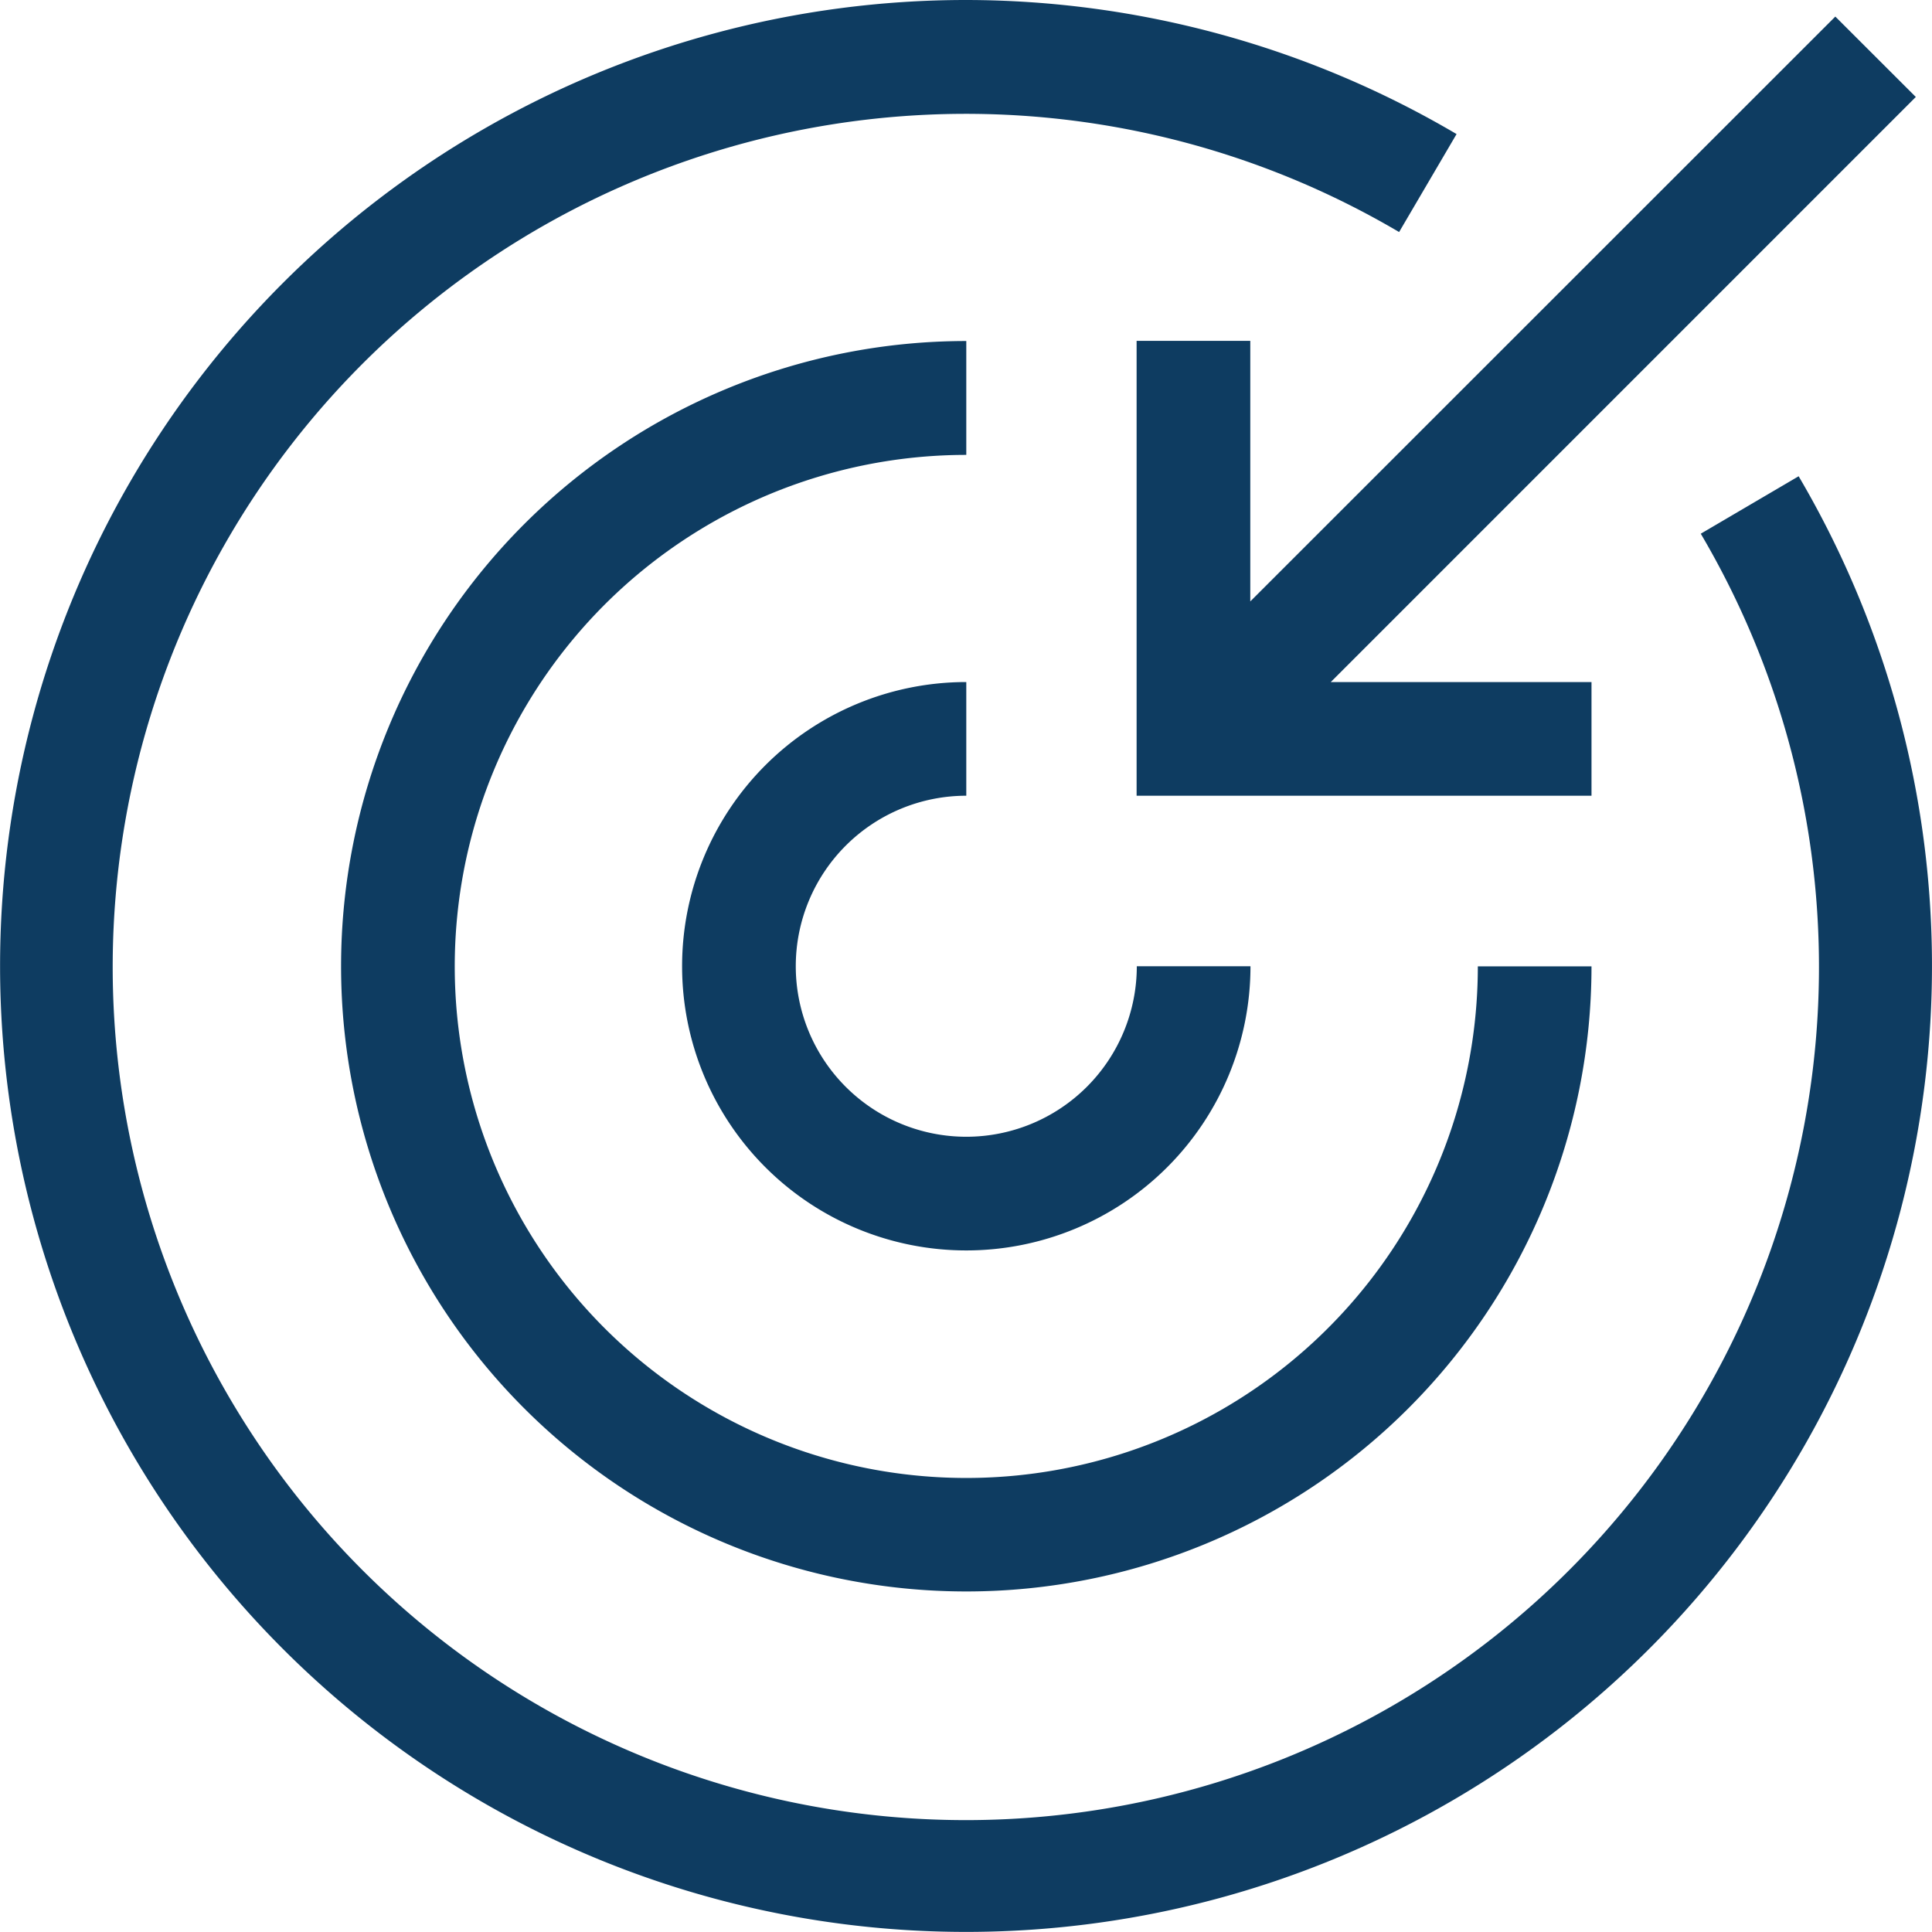 <svg xmlns="http://www.w3.org/2000/svg" width="40.348" height="40.347" viewBox="0 0 40.348 40.347">
  <path id="benefits-icon5" d="M20.18,0A20.219,20.219,0,0,1,30.419,2.8l-1.2,2.046a17.817,17.817,0,1,0,6.3,6.3l2.044-1.2A20.173,20.173,0,1,1,20.18,0Zm0,7.122V9.5A10.683,10.683,0,1,0,30.863,20.182l2.374,0A13.057,13.057,0,1,1,20.18,7.122Zm0,7.122v2.374a3.561,3.561,0,1,0,3.561,3.561h2.374a5.935,5.935,0,1,1-5.935-5.935ZM38.329.346,40.01,2.025,27.792,14.244h5.445v2.374h-9.5v-9.5h2.374V12.56Z" transform="translate(0)" fill="#0e3c61" fill-rule="evenodd"/>
</svg>
